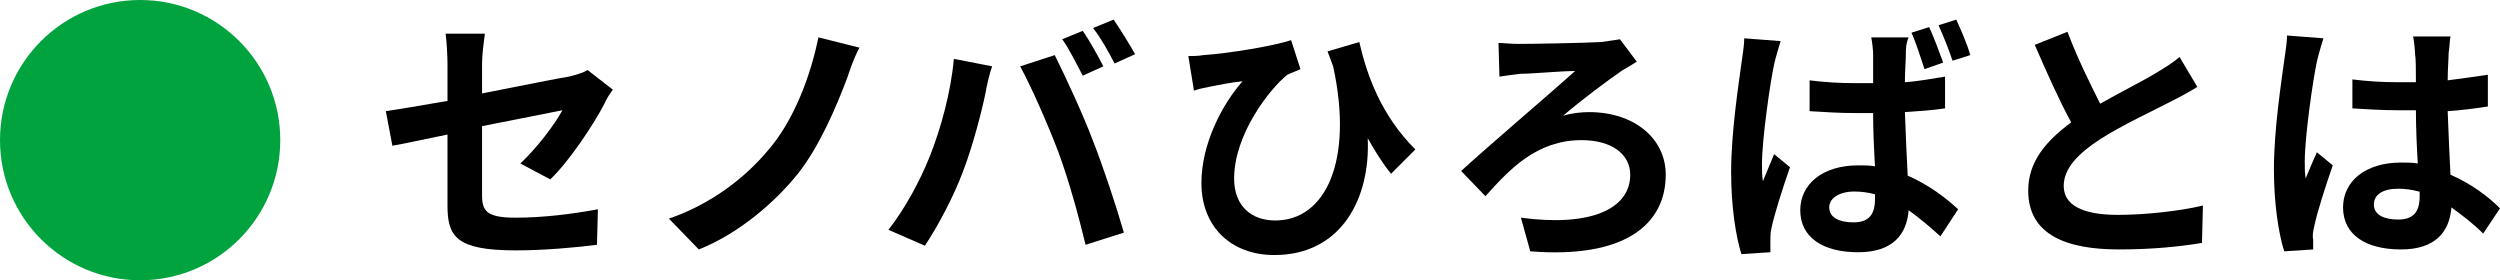<?xml version="1.0" encoding="utf-8"?>
<!-- Generator: Adobe Illustrator 26.2.1, SVG Export Plug-In . SVG Version: 6.00 Build 0)  -->
<svg version="1.1" id="レイヤー_1" xmlns="http://www.w3.org/2000/svg" xmlns:xlink="http://www.w3.org/1999/xlink" x="0px"
	 y="0px" viewBox="0 0 267.6 30" style="enable-background:new 0 0 267.6 30;" xml:space="preserve">
<style type="text/css">
	.st0{fill:#00A33E;}
</style>
<g>
	<g>
		<path d="M55.7,17.5c1.8-1.7,3.7-4.2,4.5-5.7c-0.9,0.2-4.6,0.9-8.6,1.7v7.4c0,1.7,0.5,2.4,3.6,2.4c3,0,6.1-0.4,8.8-0.9l-0.1,3.8
			c-2.3,0.3-5.7,0.6-8.7,0.6c-6.4,0-7.3-1.5-7.3-4.8v-7.6c-2.5,0.5-4.7,1-5.9,1.2l-0.7-3.7c1.3-0.2,3.8-0.6,6.6-1.1v-4
			c0-0.9-0.1-2.4-0.2-3.2h4.2c-0.1,0.8-0.3,2.2-0.3,3.2V10c4.1-0.8,8-1.6,9.3-1.8c0.8-0.2,1.5-0.4,2-0.7l2.7,2.1
			c-0.3,0.4-0.7,1-0.9,1.5c-1.2,2.3-3.8,6.2-5.8,8.1L55.7,17.5z"/>
		<path d="M90.7,8.3c-1.2,3.2-3,7.4-5.3,10.3c-2.4,3-6.3,6.4-10.6,8.1l-3.2-3.3c4.4-1.5,8.1-4.3,10.6-7.3C85,12.9,86.8,8,87.6,4
			l4.4,1.1C91.4,6.2,91,7.4,90.7,8.3z"/>
		<path d="M102.1,6.3l4.1,0.8c-0.3,0.8-0.6,2.2-0.7,2.8c-0.4,2-1.4,5.8-2.4,8.4c-1,2.7-2.7,5.9-4.1,8l-3.9-1.7
			c1.8-2.3,3.4-5.3,4.4-7.8C100.7,13.8,101.8,9.8,102.1,6.3z M109.2,7.1l3.7-1.2c1.1,2.2,3.1,6.5,4.1,9.2c1,2.5,2.5,7,3.3,9.8
			l-4.1,1.3c-0.8-3.3-1.8-6.9-2.9-9.9C112.2,13.4,110.4,9.3,109.2,7.1z M118.1,7.1l-2.2,1c-0.6-1.1-1.4-2.8-2.2-3.9l2.2-0.9
			C116.6,4.3,117.6,6.1,118.1,7.1z M121.5,5.8l-2.2,1C118.7,5.6,117.8,4,117,3l2.2-0.9C119.9,3.1,121,4.9,121.5,5.8z"/>
		<path d="M148.9,18.6c-0.9-1.1-1.7-2.4-2.5-3.8c0.3,6.4-2.8,12.5-10,12.5c-4.6,0-7.8-3-7.8-7.7c0-4.2,2.2-8.4,4.4-10.9
			c-1.1,0.1-2.6,0.4-3.6,0.6c-0.5,0.1-1,0.2-1.6,0.4L127.2,6c0.5,0,1,0,1.6-0.1c2.9-0.2,7.6-1,9.4-1.6l1,3.1c-0.4,0.2-1,0.4-1.4,0.6
			c-1.9,1.5-5.7,6.4-5.7,11.1c0,3.1,2,4.5,4.4,4.5c5.4,0,8.4-6.4,6.2-16.5c-0.2-0.5-0.4-1.1-0.6-1.6l3.4-1c0.8,3.5,2.3,7.8,6,11.5
			L148.9,18.6z"/>
		<path d="M162.6,4.7c1.5,0,7-0.1,8.8-0.2c0.6-0.1,1.5-0.2,2-0.3l1.8,2.4c-0.5,0.3-1.1,0.7-1.5,0.9c-1.6,1.1-4.3,3.1-6.4,4.9
			c0.9-0.3,2-0.4,2.8-0.4c4.8,0,8.2,2.8,8.2,6.7c0,5.4-4.5,9-14.5,8.2l-1-3.6c7.4,1,11.7-0.9,11.7-4.6c0-2.2-2-3.7-5.2-3.7
			c-4.8,0-7.7,3.1-10.3,6l-2.6-2.7c3.4-3.1,10-8.7,12.2-10.7c-1.5,0-4.6,0.3-5.9,0.3c-0.7,0.1-1.6,0.2-2.2,0.3l-0.1-3.6
			C160.9,4.6,161.7,4.7,162.6,4.7z"/>
		<path d="M190.6,4.4c-0.2,0.6-0.6,2-0.7,2.5c-0.4,1.8-1.3,8-1.3,10.7c0,0.5,0,1.2,0.1,1.8c0.4-1,0.8-1.9,1.2-2.9l1.7,1.4
			c-0.8,2.3-1.7,5.1-2,6.6c-0.1,0.4-0.1,1-0.1,1.3c0,0.3,0,0.8,0,1.2l-3.1,0.2c-0.6-1.9-1.1-5.1-1.1-8.8c0-4.2,0.8-9.4,1.1-11.6
			c0.1-0.8,0.3-1.8,0.3-2.7L190.6,4.4z M208.2,11.6c-1.3,0.2-2.8,0.3-4.3,0.4c0.1,2.7,0.2,4.9,0.3,6.8c2.3,1,4.1,2.4,5.4,3.6
			l-1.9,2.9c-1.2-1.1-2.3-2-3.4-2.8c-0.2,2.6-1.7,4.5-5.4,4.5c-3.8,0-6.2-1.6-6.2-4.5c0-2.8,2.4-4.8,6.2-4.8c0.6,0,1.2,0,1.8,0.1
			c-0.1-1.7-0.2-3.7-0.2-5.7c-0.7,0-1.3,0-2,0c-1.6,0-3.2-0.1-4.8-0.2l0-3.3c1.6,0.2,3.2,0.3,4.9,0.3c0.6,0,1.3,0,1.9,0
			c0-1.3,0-2.5,0-3.1c0-0.4-0.1-1.3-0.2-1.8h4C204,4.7,204,5.3,204,5.9c0,0.6-0.1,1.7-0.1,2.9c1.5-0.1,3-0.4,4.3-0.6V11.6z
			 M200.7,20.8c-0.7-0.2-1.5-0.3-2.2-0.3c-1.6,0-2.7,0.7-2.7,1.7c0,1.1,1.1,1.6,2.6,1.6c1.7,0,2.3-0.9,2.3-2.5V20.8z M206,7.4
			c-0.4-1.2-0.9-2.8-1.4-3.9l1.9-0.6c0.5,1.1,1.1,2.7,1.5,3.8L206,7.4z M209,6.5c-0.4-1.2-1-2.7-1.5-3.8l1.9-0.6
			c0.5,1.1,1.2,2.7,1.5,3.8L209,6.5z"/>
		<path d="M235.2,9.3c-0.8,0.5-1.7,1-2.7,1.5c-1.7,0.9-5.2,2.5-7.7,4.1c-2.3,1.5-3.9,3.1-3.9,5c0,2,1.9,3.1,5.8,3.1
			c2.9,0,6.6-0.4,9.1-1l-0.1,4c-2.4,0.4-5.3,0.7-8.9,0.7c-5.5,0-9.7-1.5-9.7-6.3c0-3.1,1.9-5.3,4.6-7.3c-1.3-2.4-2.6-5.3-3.9-8.3
			l3.5-1.4c1.1,2.9,2.4,5.5,3.5,7.7c2.3-1.3,4.7-2.5,6-3.3c1-0.6,1.8-1.1,2.5-1.7L235.2,9.3z"/>
		<path d="M248.7,4.1c-0.2,0.6-0.6,2-0.7,2.5c-0.4,1.8-1.3,8-1.3,10.7c0,0.6,0,1.2,0.1,1.8c0.4-1,0.8-1.9,1.2-2.8l1.7,1.4
			c-0.8,2.3-1.7,5.1-2,6.6c-0.1,0.4-0.2,1-0.1,1.3c0,0.3,0,0.8,0,1.1l-3.1,0.2c-0.6-1.9-1.1-5.1-1.1-8.8c0-4.2,0.8-9.4,1.1-11.6
			c0.1-0.8,0.3-1.8,0.3-2.7L248.7,4.1z M265.8,25c-1.1-1.1-2.3-2-3.4-2.8c-0.2,2.6-1.7,4.5-5.4,4.5c-3.8,0-6.2-1.6-6.2-4.5
			c0-2.8,2.4-4.8,6.2-4.8c0.6,0,1.3,0,1.8,0.1c-0.1-1.7-0.2-3.7-0.2-5.7c-0.7,0-1.3,0-2,0c-1.6,0-3.2-0.1-4.8-0.2V8.5
			c1.6,0.2,3.2,0.3,4.8,0.3c0.6,0,1.3,0,2,0c0-1.4,0-2.5-0.1-3.1c0-0.4-0.1-1.3-0.2-1.8h4c-0.1,0.5-0.1,1.2-0.2,1.8
			c0,0.6-0.1,1.7-0.1,2.9c1.5-0.2,3-0.4,4.3-0.6v3.4c-1.3,0.2-2.8,0.4-4.3,0.5c0.1,2.7,0.2,4.9,0.3,6.8c2.3,1,4.1,2.4,5.3,3.6
			L265.8,25z M258.9,20.5c-0.7-0.2-1.5-0.3-2.2-0.3c-1.6,0-2.6,0.6-2.6,1.7c0,1.1,1.1,1.6,2.6,1.6c1.7,0,2.3-0.9,2.3-2.5V20.5z"/>
	</g>
	<circle class="st0" cx="15" cy="15" r="15"/>
</g>
</svg>
